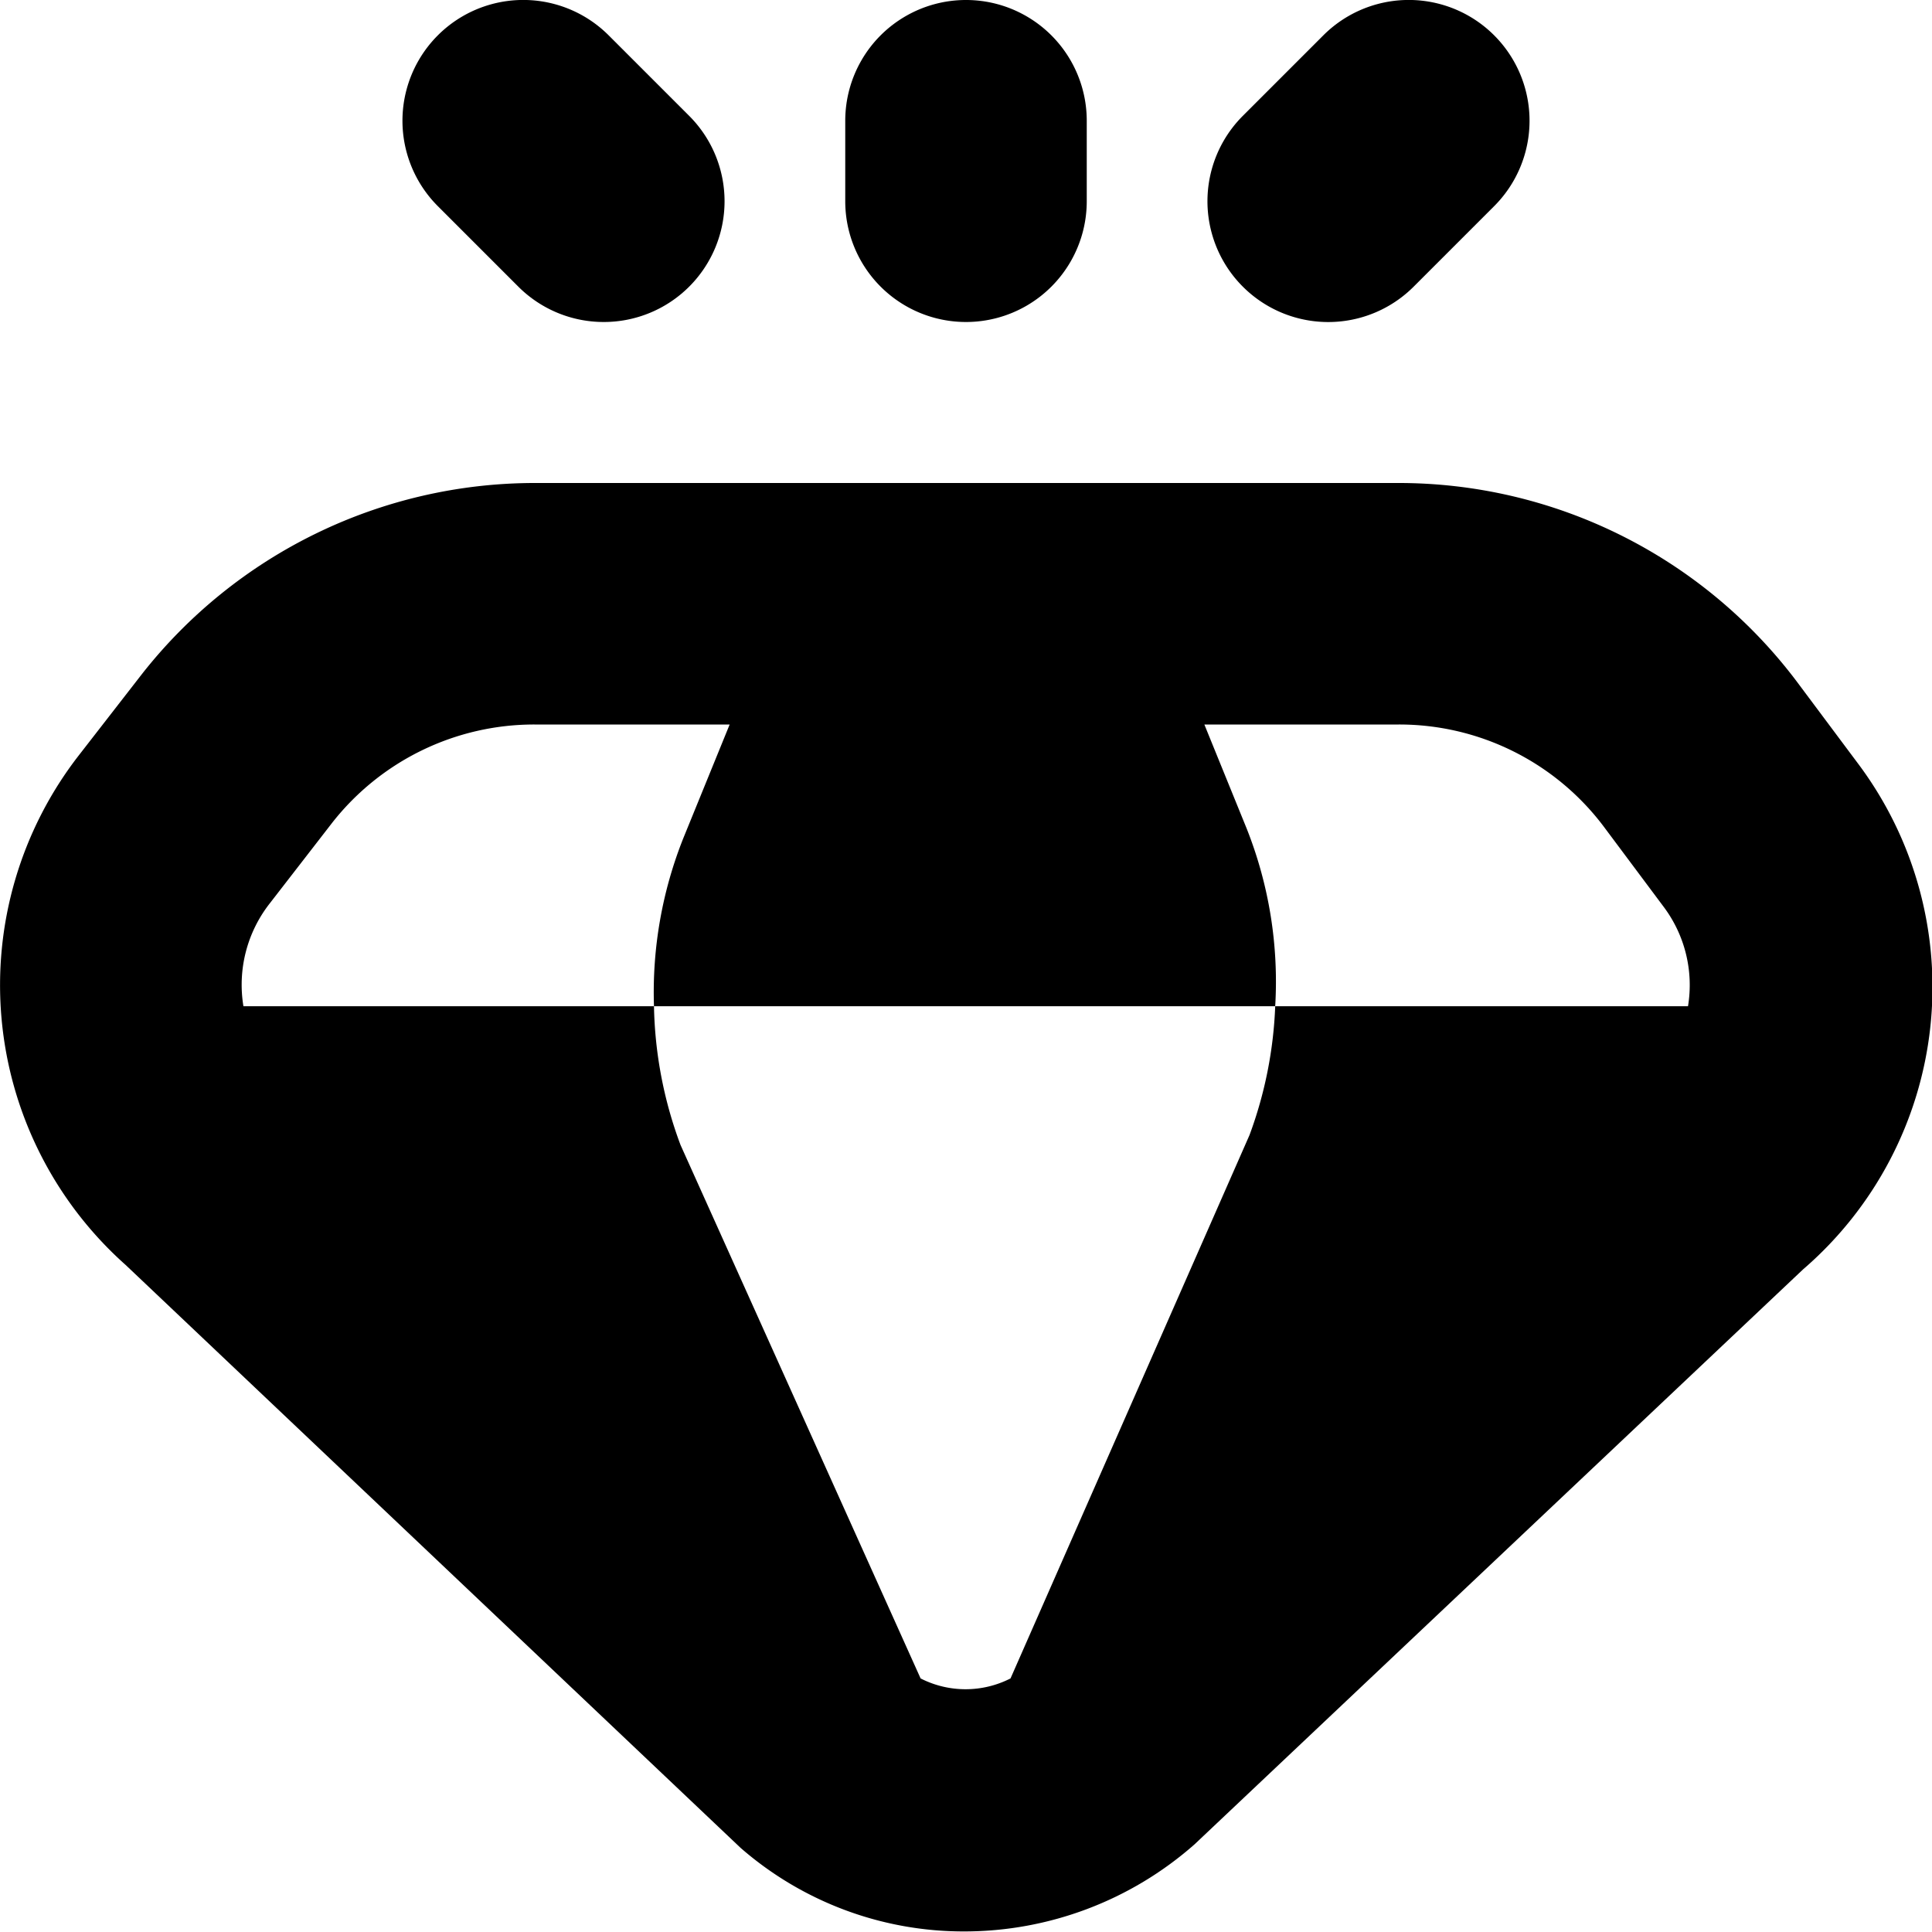 <?xml version="1.0" encoding="UTF-8"?>
<svg xmlns="http://www.w3.org/2000/svg" id="Layer_1" data-name="Layer 1" viewBox="0 0 24 24" width="512" height="512"><path d="M1.762,8.375h0L.98,9.382a4.653,4.653,0,0,0,.581,6.332L9.2,22.955a4.214,4.214,0,0,0,2.779,1.038,4.327,4.327,0,0,0,2.859-1.081l7.56-7.143a4.63,4.63,0,0,0,.671-6.3l-.752-1.007A6.191,6.191,0,0,0,17.376,6H6.639A6.208,6.208,0,0,0,1.762,8.375Zm1.59,2.846.779-1.006A3.19,3.19,0,0,1,6.639,9H9.064l-.573,1.406A5.17,5.17,0,0,0,8.124,12.5h7.717a5.152,5.152,0,0,0-.357-2.214L14.961,9h2.415a3.179,3.179,0,0,1,2.541,1.261l.752,1.007a1.62,1.62,0,0,1,.3,1.232H15.841a5.163,5.163,0,0,1-.319,1.6l-2.969,6.75a1.229,1.229,0,0,1-1.117,0L8.454,14.224a5.179,5.179,0,0,1-.33-1.724h-5.1A1.638,1.638,0,0,1,3.352,11.221Z"/><path d="M16.439.439l-1,1a1.5,1.5,0,0,0,2.122,2.122l1-1A1.5,1.5,0,0,0,16.439.439Z"/><path d="M7.5,4A1.5,1.5,0,0,0,8.561,1.439l-1-1A1.5,1.5,0,0,0,5.439,2.561l1,1A1.5,1.5,0,0,0,7.5,4Z"/><path d="M10.5,1.5v1a1.5,1.5,0,0,0,3,0v-1a1.5,1.5,0,0,0-3,0Z"/></svg>
